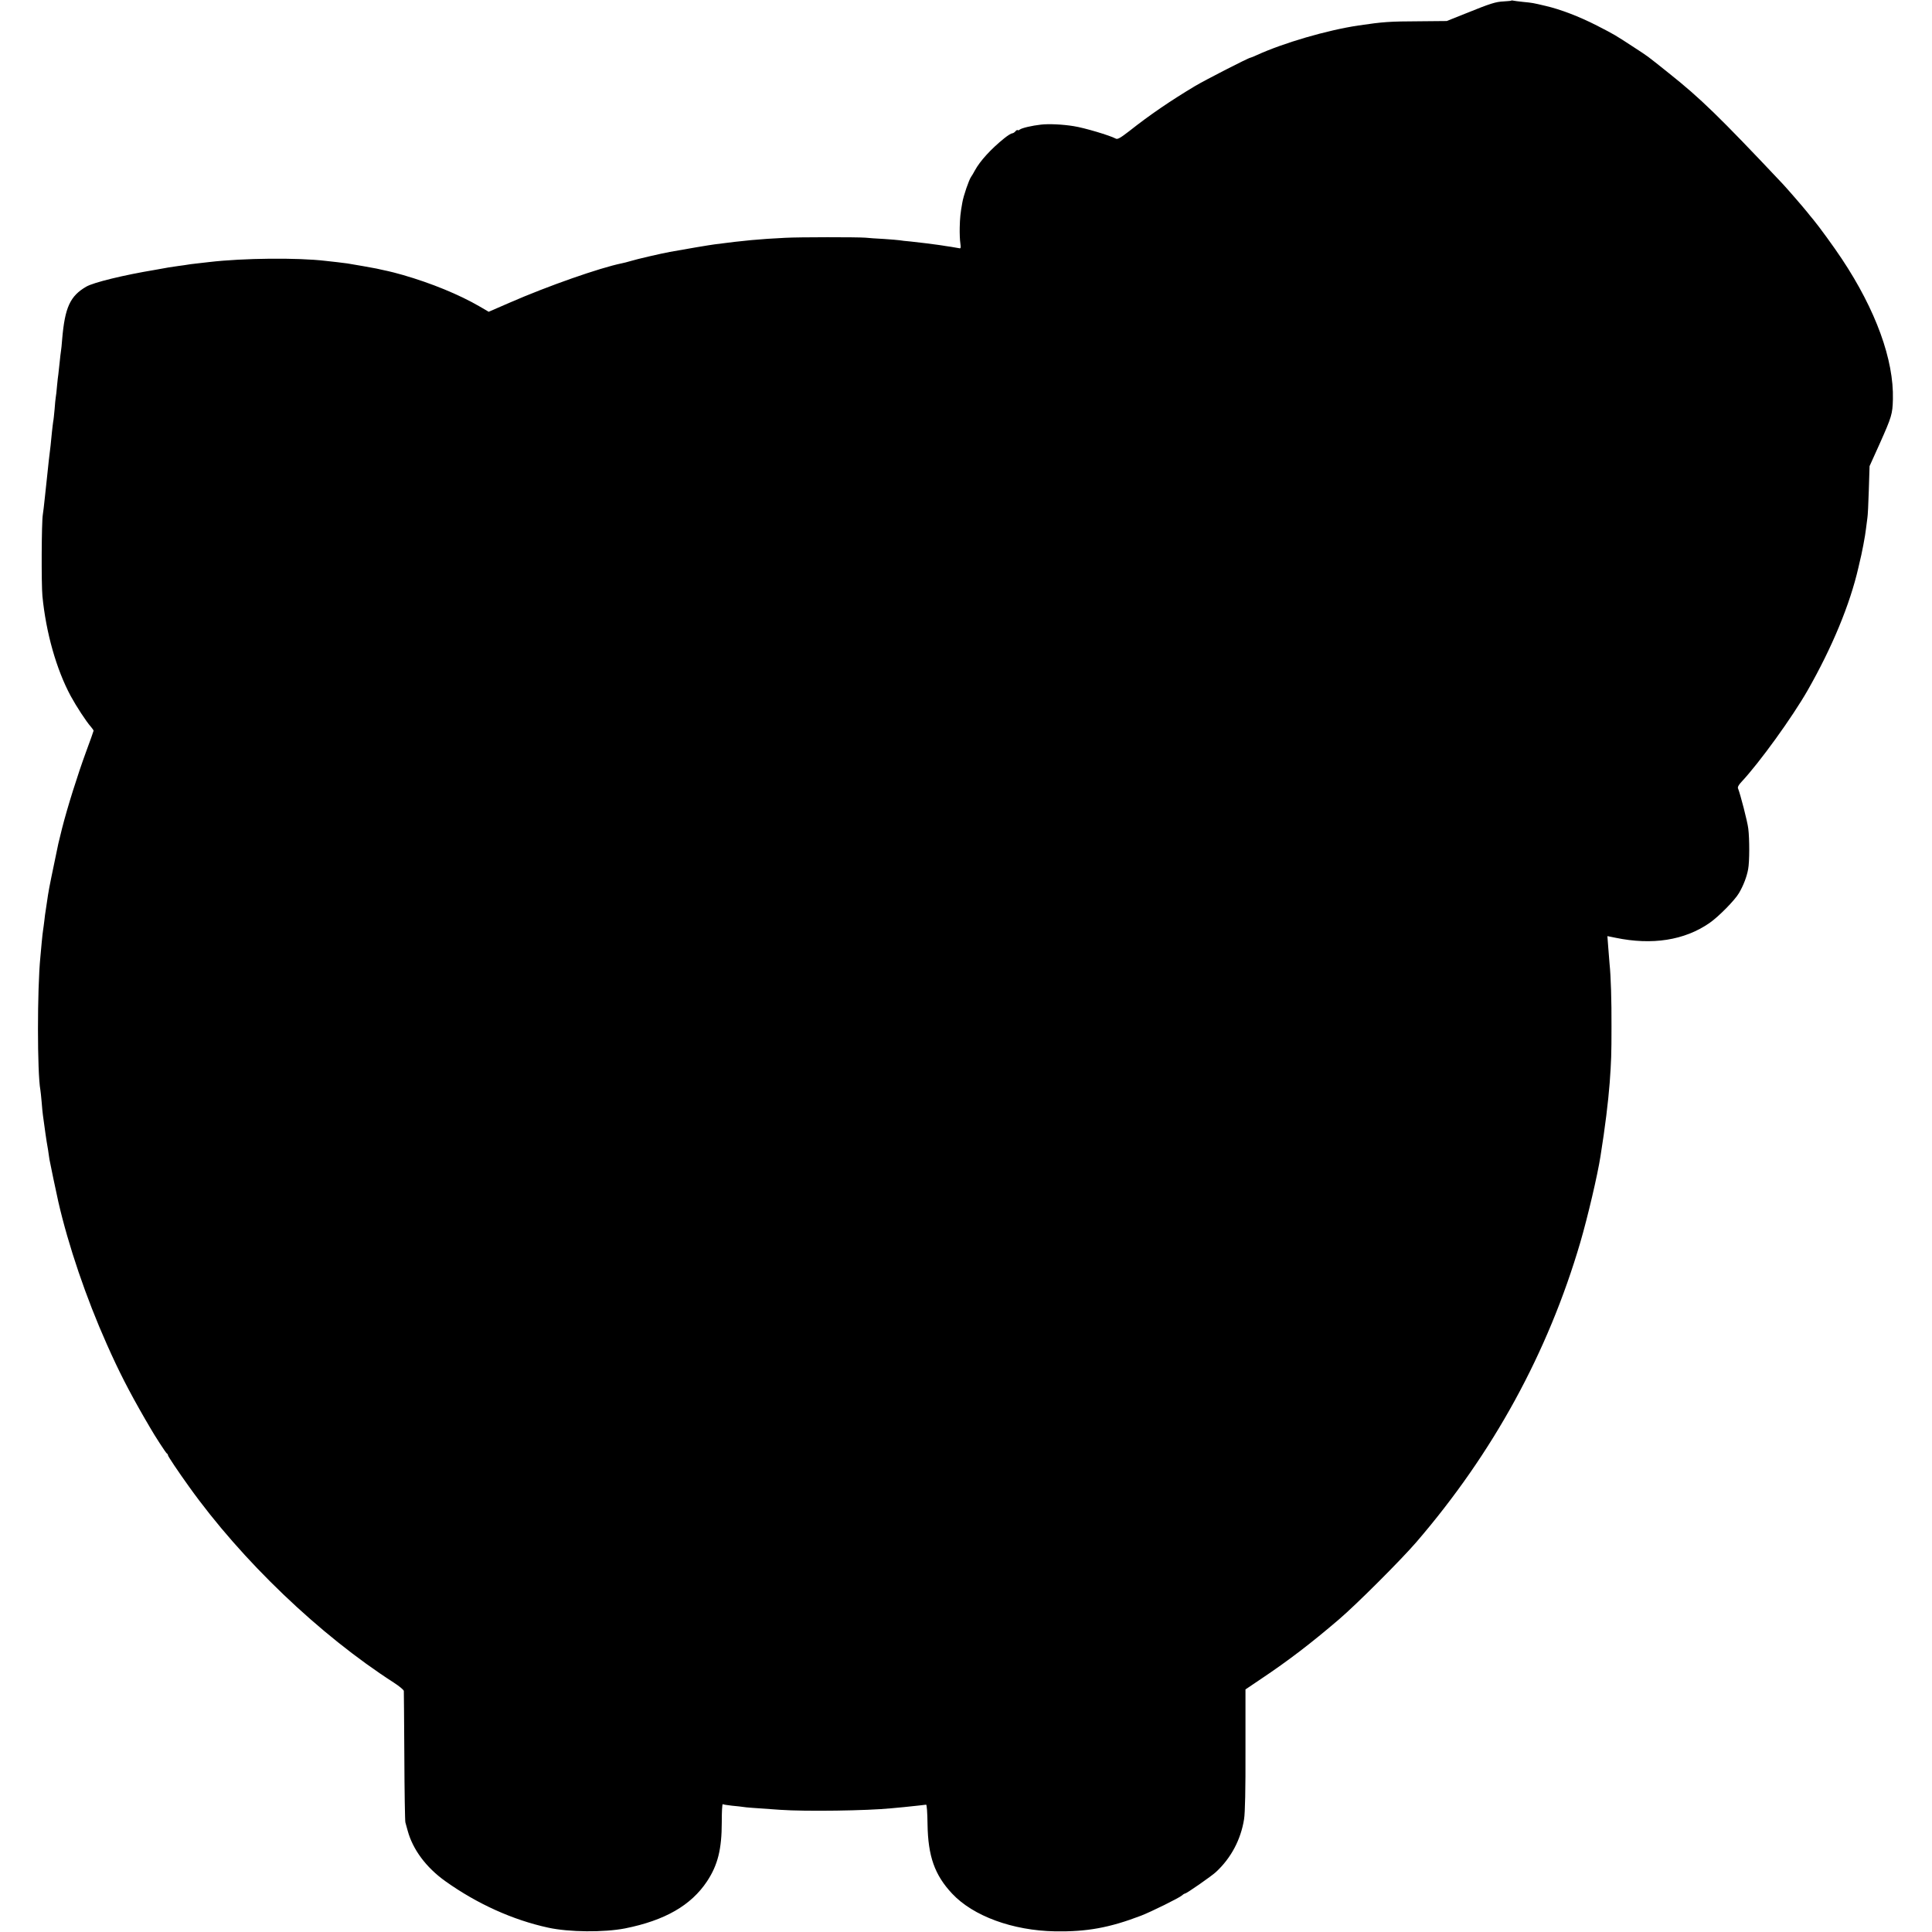 <?xml version="1.0" standalone="no"?>
<!DOCTYPE svg PUBLIC "-//W3C//DTD SVG 20010904//EN"
 "http://www.w3.org/TR/2001/REC-SVG-20010904/DTD/svg10.dtd">
<svg version="1.0" xmlns="http://www.w3.org/2000/svg"
 width="1507pt" height="1507pt" viewBox="0 0 1507 1507"
 preserveAspectRatio="xMidYMid meet">
<g transform="translate(0,1507) scale(0.1,-0.1)"
fill="#000000" stroke="none">
<path d="M11788 15065 c-1 -2 -28 -4 -58 -6 -63 -3 -100 -14 -300 -95 l-145
-58 -215 -2 c-231 -1 -279 -4 -475 -33 -246 -37 -584 -136 -792 -231 -24 -11
-46 -20 -49 -20 -14 0 -351 -173 -432 -221 -195 -117 -352 -224 -514 -352 -70
-54 -91 -66 -105 -58 -47 25 -244 84 -328 97 -86 14 -193 19 -255 12 -71 -8
-149 -26 -166 -39 -6 -5 -13 -7 -16 -4 -3 3 -11 -1 -18 -10 -7 -8 -18 -15 -25
-15 -7 0 -35 -17 -62 -39 -102 -82 -189 -177 -229 -251 -10 -19 -23 -41 -29
-49 -17 -24 -60 -148 -69 -203 -15 -84 -18 -116 -20 -192 -1 -45 1 -100 5
-124 5 -36 3 -42 -10 -38 -9 2 -38 7 -64 11 -27 4 -57 8 -66 10 -10 2 -42 6
-72 10 -30 4 -65 9 -79 10 -14 2 -56 7 -95 11 -38 3 -79 8 -89 10 -11 2 -65 6
-120 10 -56 3 -121 7 -146 10 -64 5 -517 5 -625 -1 -202 -10 -321 -21 -550
-51 -33 -4 -230 -37 -350 -59 -61 -11 -261 -57 -305 -71 -25 -7 -56 -16 -70
-18 -171 -35 -575 -176 -877 -308 l-161 -70 -70 41 c-160 93 -377 182 -599
246 -51 14 -102 28 -115 30 -13 3 -33 7 -46 10 -12 3 -32 7 -45 10 -22 5 -178
32 -227 40 -14 2 -50 6 -80 10 -30 3 -71 8 -90 10 -219 26 -642 22 -907 -9
-29 -3 -76 -9 -105 -12 -28 -3 -59 -7 -68 -9 -9 -2 -41 -6 -70 -10 -29 -4 -62
-9 -74 -11 -12 -2 -59 -11 -106 -19 -247 -41 -480 -98 -537 -131 -126 -73
-167 -162 -188 -410 -3 -39 -7 -80 -9 -90 -2 -10 -7 -53 -11 -94 -4 -41 -9
-82 -10 -91 -2 -8 -6 -48 -10 -88 -3 -40 -8 -80 -10 -90 -2 -10 -6 -51 -9 -93
-4 -41 -8 -85 -11 -96 -2 -11 -6 -49 -10 -84 -7 -75 -14 -141 -20 -184 -2 -17
-7 -57 -10 -90 -3 -32 -8 -75 -10 -94 -2 -19 -9 -82 -15 -140 -6 -58 -13 -118
-16 -135 -10 -58 -12 -541 -3 -635 28 -286 109 -572 221 -780 43 -79 121 -199
157 -239 11 -13 21 -27 21 -31 0 -3 -27 -79 -60 -168 -63 -172 -143 -425 -186
-594 -31 -125 -27 -106 -58 -258 -43 -206 -47 -227 -61 -325 -3 -23 -7 -50 -9
-60 -2 -11 -7 -45 -10 -76 -4 -31 -8 -65 -10 -75 -2 -11 -7 -55 -11 -99 -4
-44 -9 -93 -10 -110 -25 -249 -25 -903 0 -1037 2 -9 6 -52 10 -95 3 -43 8 -89
10 -103 5 -36 14 -99 20 -145 3 -23 7 -50 9 -60 2 -11 7 -40 11 -65 3 -25 9
-58 11 -75 4 -24 54 -263 69 -329 78 -341 217 -750 378 -1111 94 -212 173
-366 298 -583 11 -17 27 -47 38 -65 38 -67 126 -202 133 -205 5 -2 8 -8 8 -13
0 -8 78 -125 165 -246 411 -575 1017 -1155 1597 -1528 43 -28 78 -57 78 -65 1
-8 2 -238 4 -510 1 -272 5 -504 8 -515 3 -11 11 -40 18 -65 40 -147 144 -287
294 -394 247 -176 525 -302 801 -362 163 -36 437 -38 601 -6 310 62 514 179
639 367 84 127 115 251 115 461 0 80 3 143 8 141 4 -3 36 -8 72 -12 36 -3 76
-8 90 -10 24 -4 56 -6 285 -22 198 -14 680 -7 869 12 22 2 66 6 96 9 78 8 162
17 174 19 5 1 10 -60 11 -153 4 -249 55 -395 192 -541 164 -175 472 -288 803
-294 248 -4 424 28 670 122 78 30 299 139 321 159 8 8 19 14 23 14 11 0 207
136 241 168 117 108 194 253 219 412 8 50 12 230 11 544 l0 468 120 81 c214
143 393 280 610 466 137 117 481 461 602 601 600 697 1027 1478 1280 2340 58
199 134 523 157 670 37 231 60 422 72 575 12 169 14 217 14 435 1 204 -5 398
-15 490 -2 19 -6 76 -10 126 l-7 92 64 -13 c285 -59 537 -20 732 115 70 48
198 178 230 233 35 59 62 130 72 188 11 57 11 236 1 315 -6 54 -63 273 -80
314 -5 9 5 28 26 50 144 154 398 507 517 715 192 337 330 670 396 958 2 9 6
25 8 35 18 69 46 217 51 267 4 33 9 71 11 85 3 14 8 110 11 214 l6 190 79 175
c94 211 100 231 103 346 8 307 -133 696 -398 1095 -63 95 -176 250 -223 307
-11 12 -32 39 -49 60 -32 40 -157 184 -190 219 -495 525 -642 668 -890 865
-183 146 -151 122 -270 200 -150 98 -150 98 -290 170 -137 70 -283 126 -400
153 -97 23 -102 24 -175 31 -36 4 -70 8 -77 10 -6 2 -13 2 -15 0z"/>
</g>
</svg>
